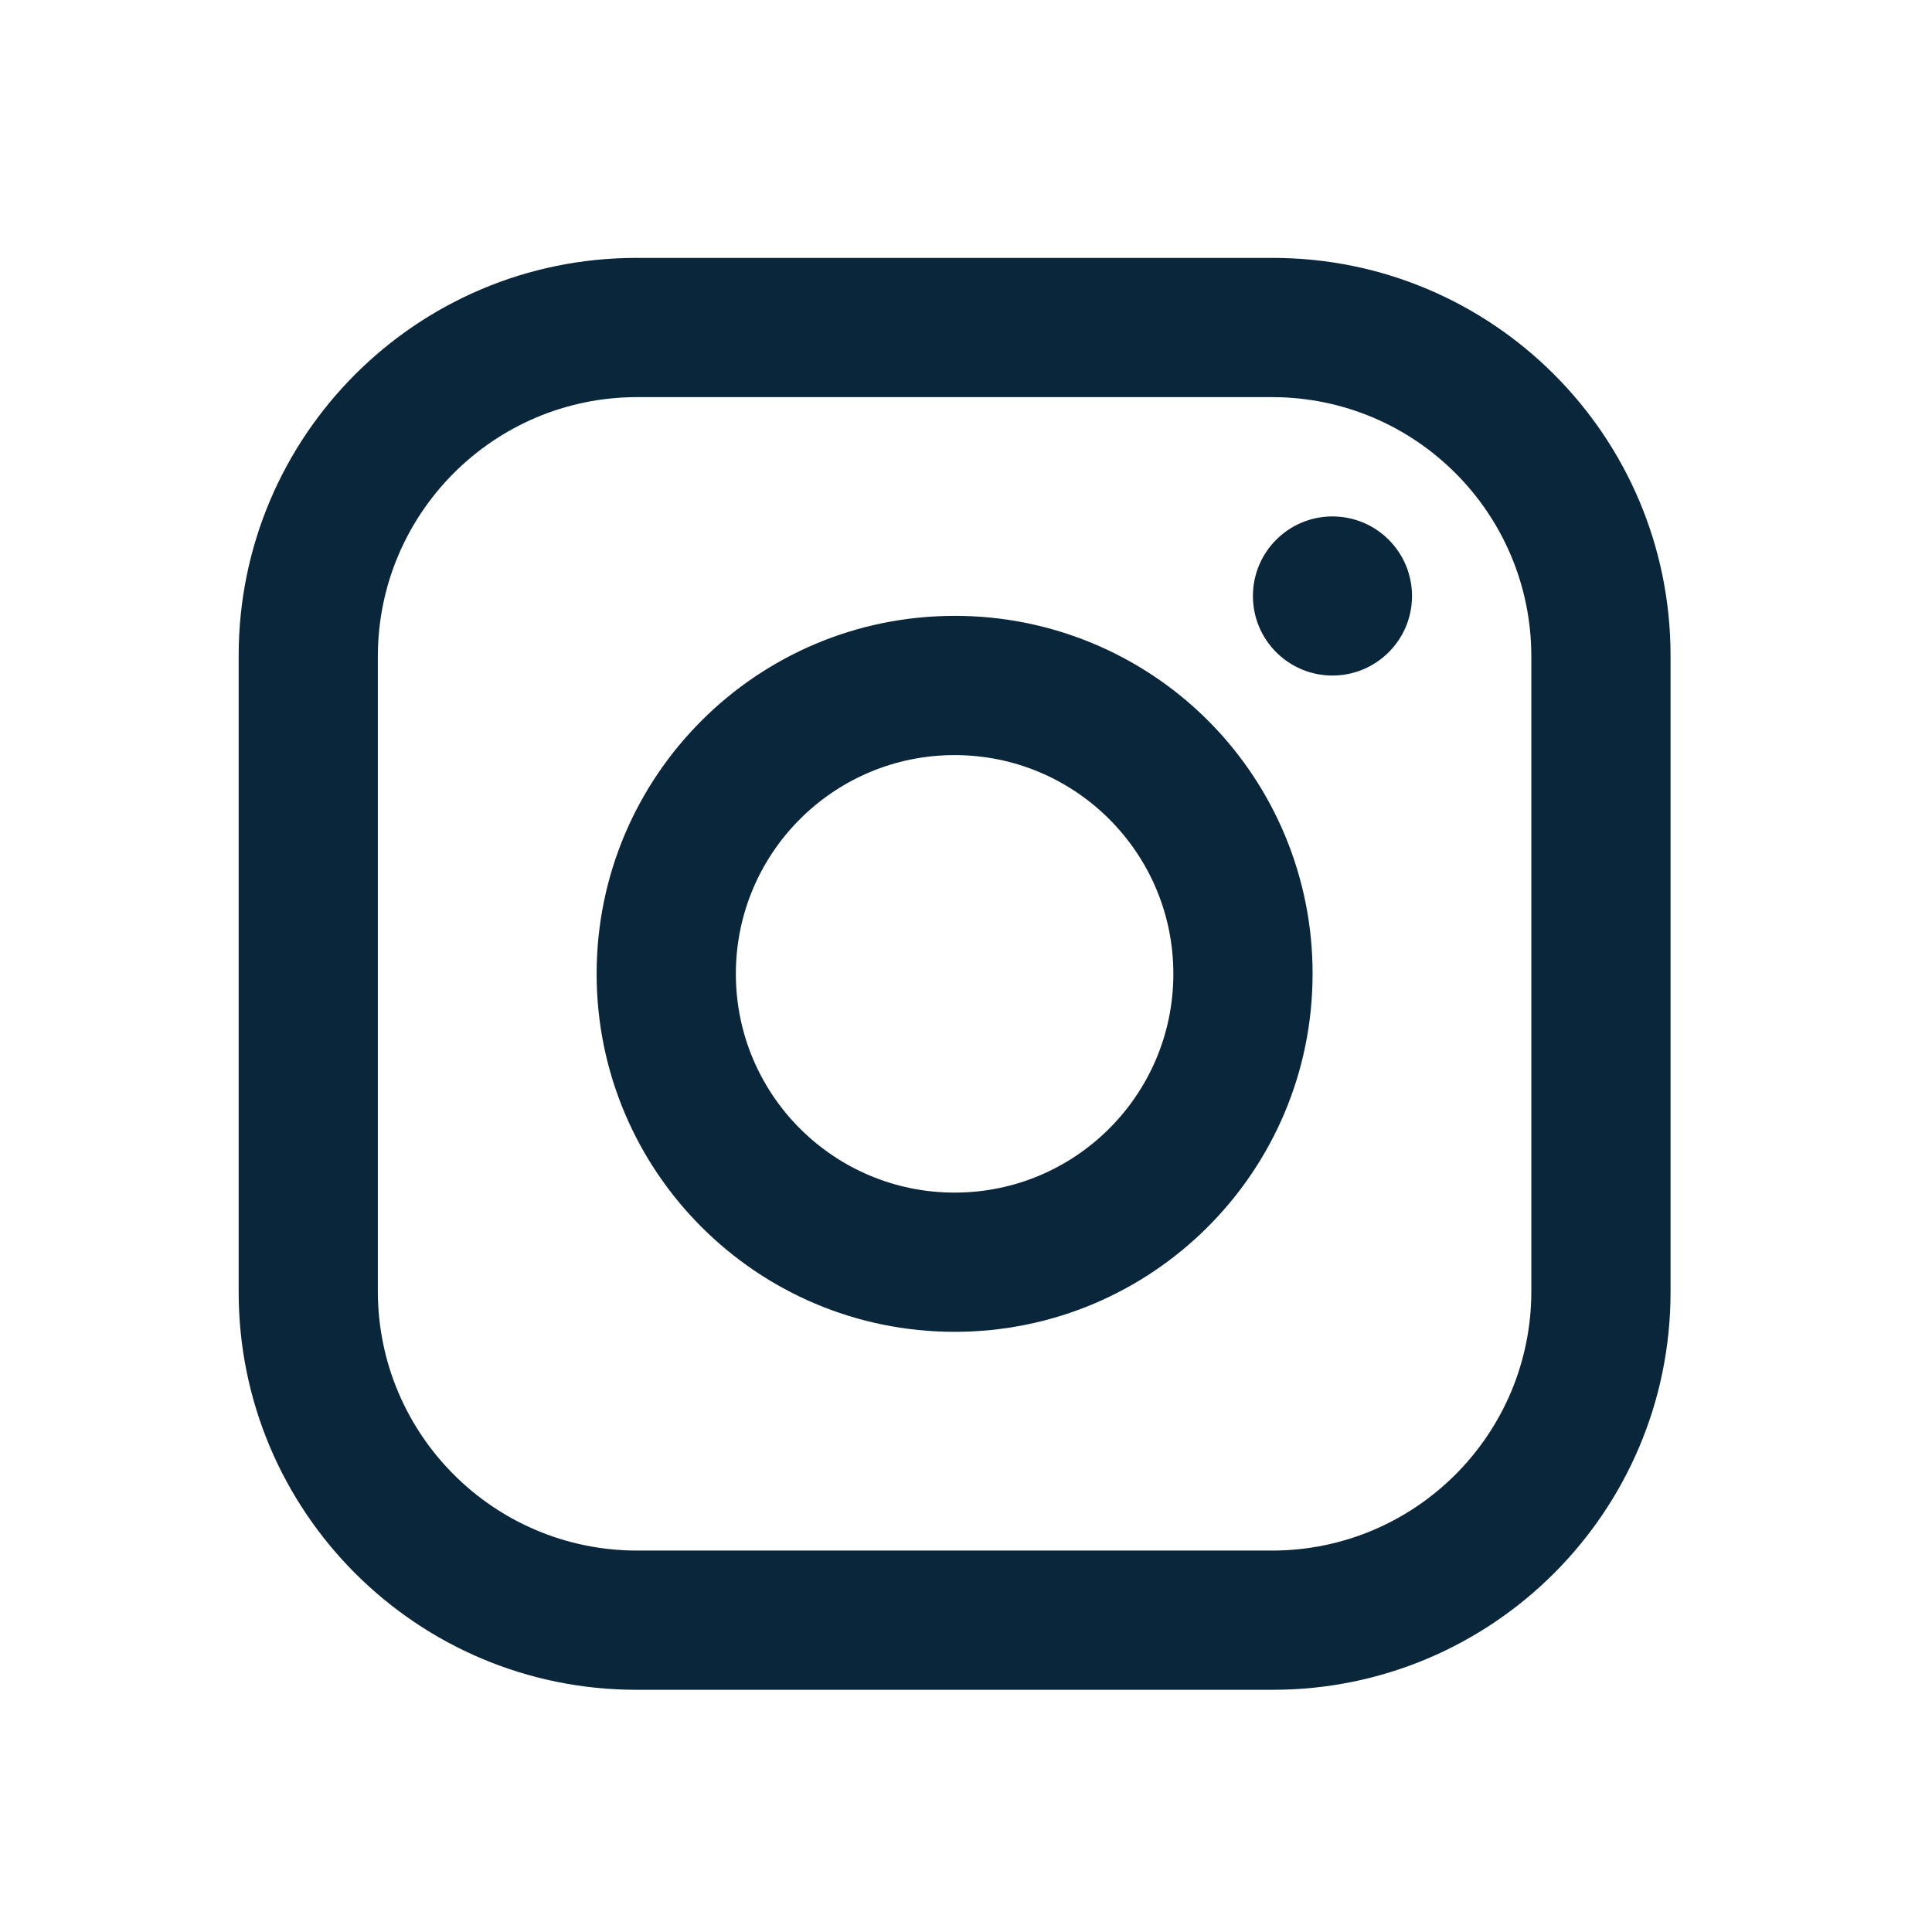 <svg width="49" height="49" viewBox="0 0 49 49" fill="none" xmlns="http://www.w3.org/2000/svg">
<path fill-rule="evenodd" clip-rule="evenodd" d="M32.281 6.541H16.14C10.569 6.541 6.053 11.057 6.053 16.629V32.769C6.053 38.34 10.569 42.857 16.14 42.857H32.281C37.852 42.857 42.369 38.34 42.369 32.769V16.629C42.369 11.057 37.852 6.541 32.281 6.541ZM38.838 32.769C38.827 36.386 35.898 39.315 32.281 39.326H16.14C12.524 39.315 9.595 36.386 9.583 32.769V16.629C9.595 13.012 12.524 10.083 16.14 10.072H32.281C35.898 10.083 38.827 13.012 38.838 16.629V32.769ZM33.794 17.133C34.908 17.133 35.812 16.23 35.812 15.116C35.812 14.001 34.908 13.098 33.794 13.098C32.68 13.098 31.777 14.001 31.777 15.116C31.777 16.23 32.68 17.133 33.794 17.133ZM24.211 15.62C19.197 15.62 15.132 19.685 15.132 24.699C15.132 29.713 19.197 33.778 24.211 33.778C29.225 33.778 33.29 29.713 33.29 24.699C33.295 22.29 32.34 19.977 30.636 18.273C28.933 16.57 26.62 15.615 24.211 15.62ZM18.663 24.699C18.663 27.763 21.146 30.247 24.211 30.247C27.275 30.247 29.759 27.763 29.759 24.699C29.759 21.635 27.275 19.151 24.211 19.151C21.146 19.151 18.663 21.635 18.663 24.699Z" fill="#0A263A"/>
</svg>

